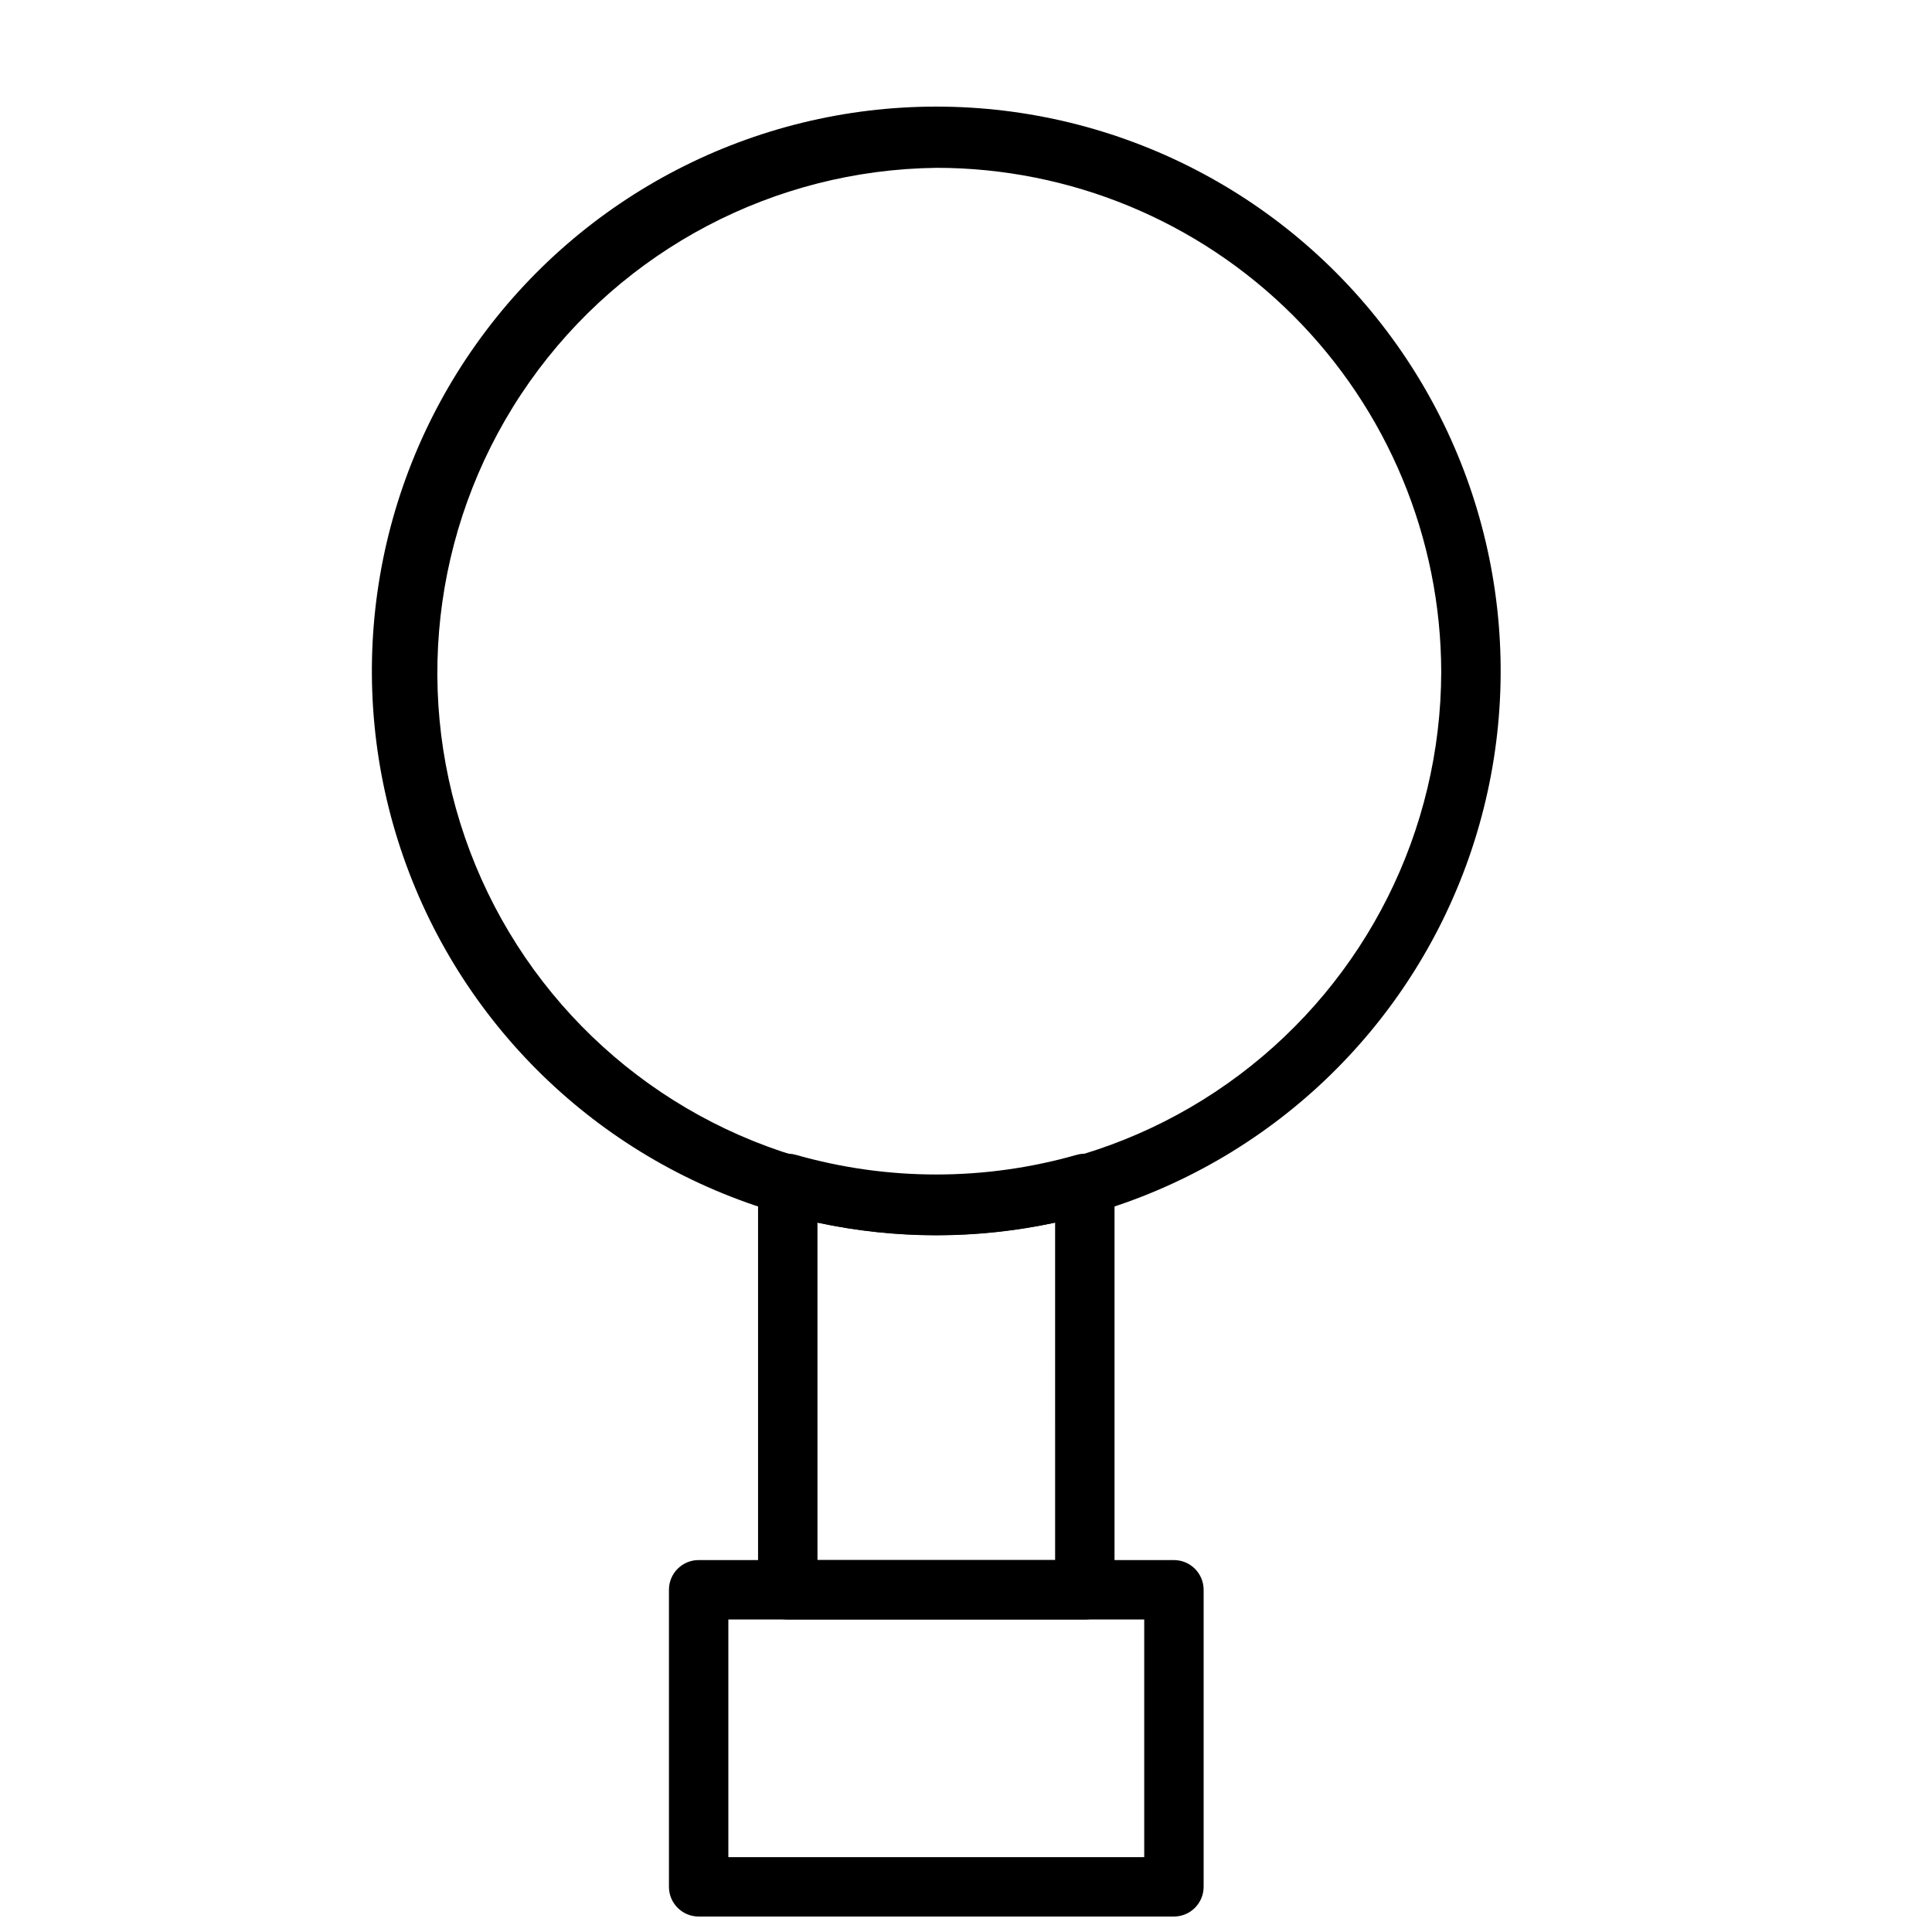 <?xml version="1.0" encoding="UTF-8"?>
<!-- Uploaded to: ICON Repo, www.iconrepo.com, Generator: ICON Repo Mixer Tools -->
<svg width="800px" height="800px" version="1.1" viewBox="144 144 512 512" xmlns="http://www.w3.org/2000/svg">
 <defs>
  <clipPath id="a">
   <path d="m321 557h142v94.902h-142z"/>
  </clipPath>
 </defs>
 <path d="m392.12 471.32c-14.055-0.012-28.043-1.969-41.562-5.828-46.543-13.461-83.68-48.637-99.648-94.379-15.969-45.746-8.789-96.391 19.262-135.89 28.051-39.504 73.5-62.973 121.95-62.973 48.453 0 93.902 23.469 121.95 62.973 28.051 39.5 35.227 90.145 19.262 135.89-15.969 45.742-53.105 80.918-99.648 94.379-13.52 3.859-27.508 5.816-41.566 5.828zm0-282.84c-42.965 0.516-83.066 21.633-107.81 56.762-24.738 35.133-31.105 80.008-17.113 120.63s46.641 72.062 87.766 84.508c40.371 11.668 83.875 3.695 117.48-21.527 33.609-25.223 53.418-64.766 53.496-106.79-0.062-35.453-14.188-69.43-39.277-94.477s-59.094-39.113-94.547-39.113z"/>
 <g clip-path="url(#a)">
  <path d="m455.1 651.9h-125.95c-4.348 0-7.871-3.523-7.871-7.871v-78.719c0-4.348 3.523-7.875 7.871-7.875h125.95c2.09 0 4.09 0.832 5.566 2.309 1.477 1.477 2.309 3.477 2.309 5.566v78.719c0 2.086-0.832 4.09-2.309 5.566-1.477 1.477-3.477 2.305-5.566 2.305zm-118.08-15.742h110.21v-62.977h-110.21z"/>
 </g>
 <path d="m431.49 573.18h-78.723c-4.348 0-7.871-3.523-7.871-7.871v-107.38c-0.102-2.535 1.023-4.961 3.019-6.519 1.996-1.562 4.625-2.066 7.055-1.352 24.289 6.926 50.027 6.926 74.312 0 2.434-0.715 5.062-0.211 7.059 1.352 1.996 1.559 3.121 3.984 3.019 6.519v107.38c0 2.086-0.832 4.09-2.305 5.566-1.477 1.477-3.481 2.305-5.566 2.305zm-70.848-15.742h62.977l-0.004-89.43c-20.75 4.488-42.223 4.488-62.977 0z"/>
</svg>